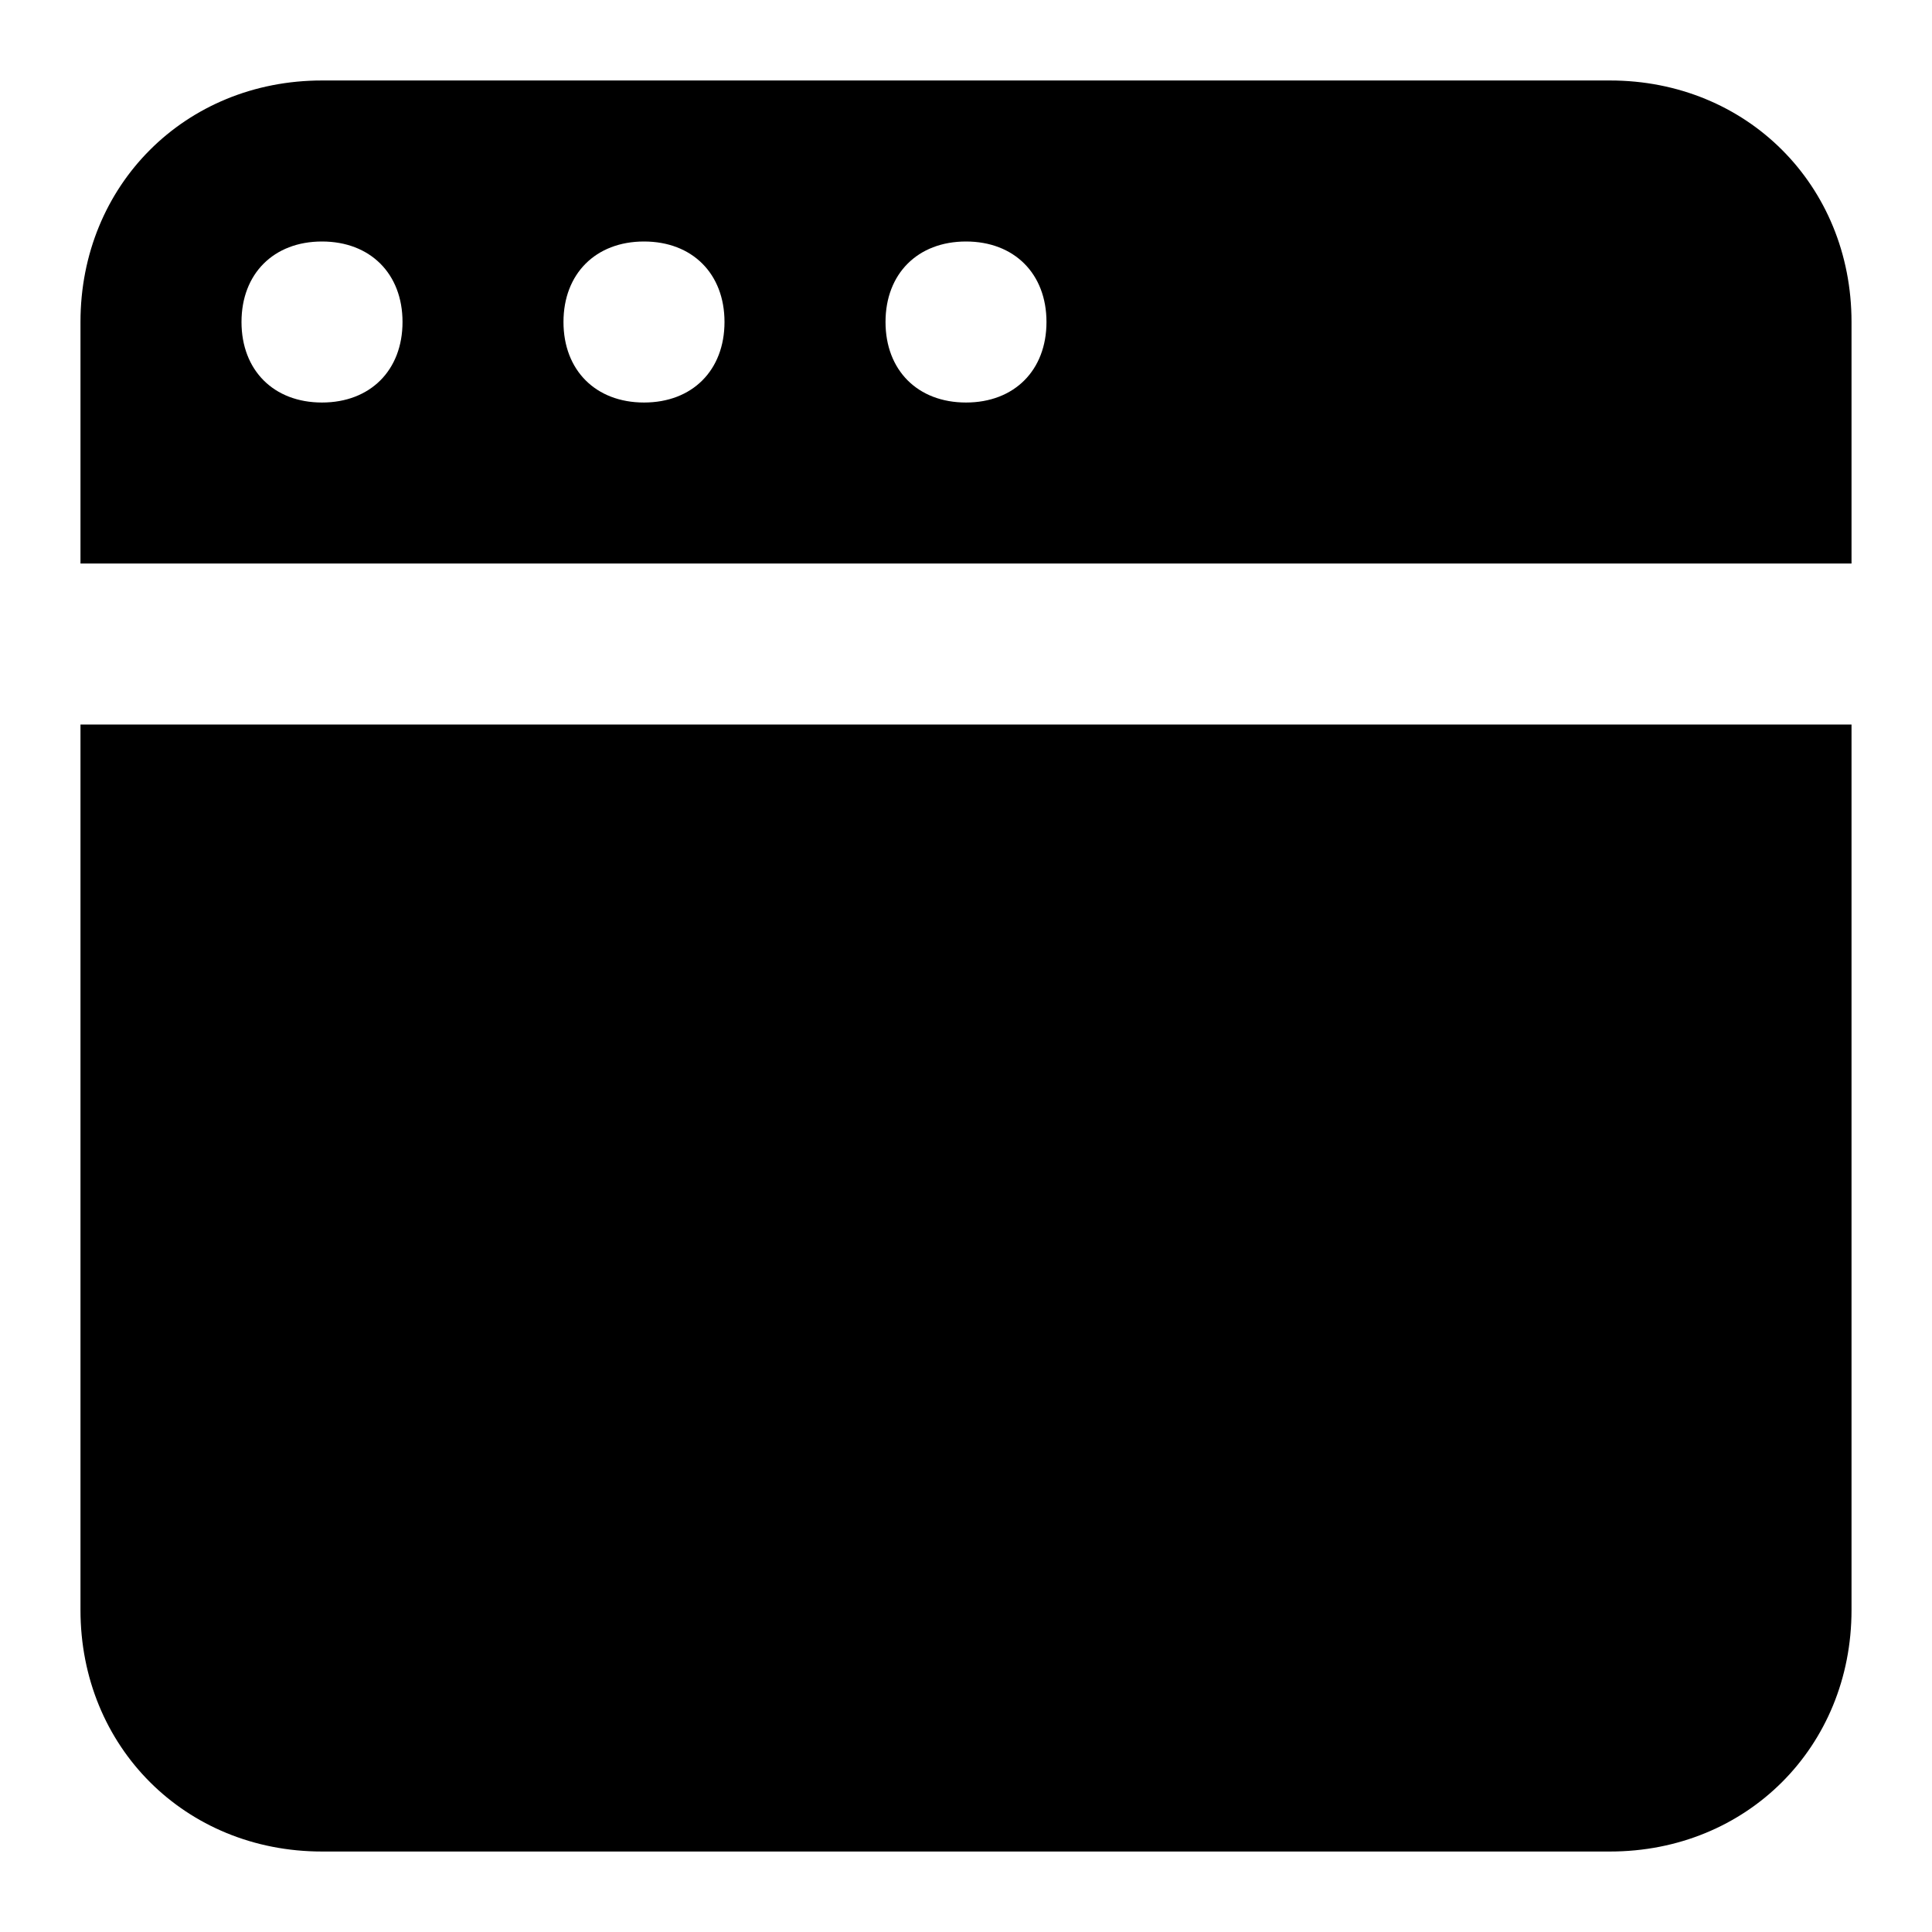 <svg width="32" height="32" viewBox="0 0 32 32" fill="none" xmlns="http://www.w3.org/2000/svg">
<path d="M1.333 26.667C1.333 28.933 3.067 30.667 5.333 30.667H26.667C28.933 30.667 30.667 28.933 30.667 26.667V12H1.333V26.667ZM26.667 1.333H5.333C3.067 1.333 1.333 3.067 1.333 5.333V9.334H30.667V5.333C30.667 3.067 28.933 1.333 26.667 1.333ZM5.333 6.667C4.533 6.667 4 6.133 4 5.333C4 4.534 4.533 4 5.333 4C6.133 4 6.667 4.534 6.667 5.333C6.667 6.133 6.133 6.667 5.333 6.667ZM10.667 6.667C9.867 6.667 9.333 6.133 9.333 5.333C9.333 4.534 9.867 4 10.667 4C11.467 4 12 4.534 12 5.333C12 6.133 11.467 6.667 10.667 6.667ZM16 6.667C15.2 6.667 14.667 6.133 14.667 5.333C14.667 4.534 15.2 4 16 4C16.8 4 17.333 4.534 17.333 5.333C17.333 6.133 16.8 6.667 16 6.667Z" fill="black"/>
</svg>
